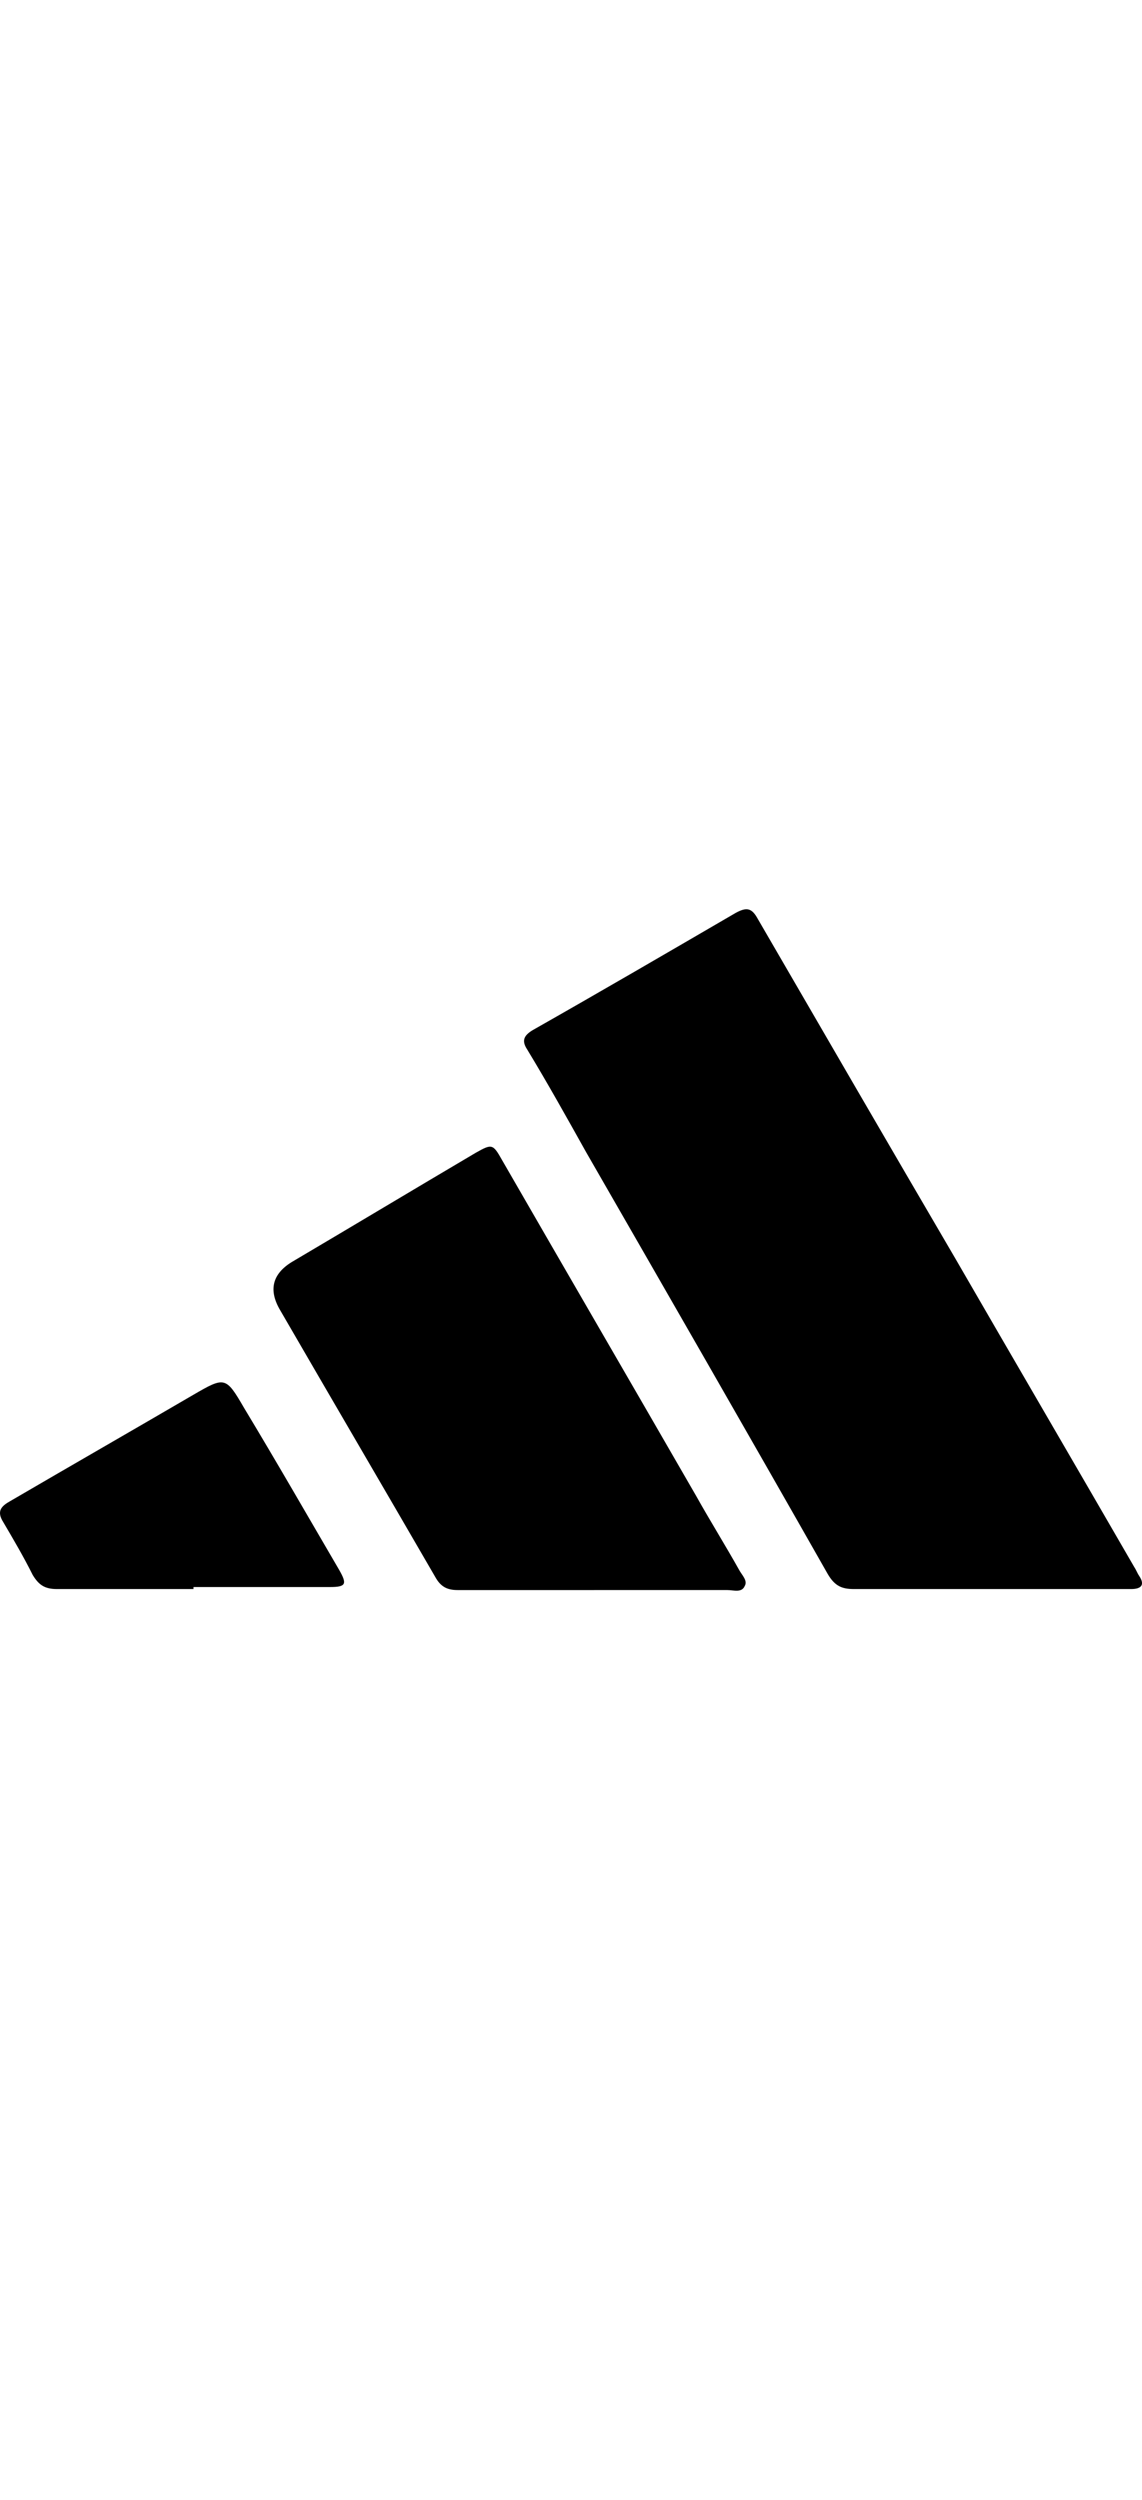 <?xml version="1.0" encoding="UTF-8"?><svg id="Layer_1" xmlns="http://www.w3.org/2000/svg" viewBox="0 0 112.91 247"><g id="wuJowi"><path d="m97.83,157h-13.4c-1.2,0-1.9-.3-2.6-1.5-7.9-13.9-15.9-27.8-23.9-41.7-1.9-3.4-3.8-6.8-5.8-10.1-.6-.9-.3-1.4.5-1.9,6.7-3.8,13.4-7.7,20.1-11.6,1.1-.6,1.6-.5,2.2.6,6.5,11.2,13,22.4,19.5,33.5,5.9,10.2,11.8,20.3,17.7,30.5.2.3.3.6.5.9.6.9.2,1.3-.8,1.3h-14.2.2Z" style="stroke-width:0px;"/><path d="m58.73,157.1h-13.5c-1.1,0-1.7-.4-2.2-1.3-5.1-8.8-10.2-17.5-15.3-26.3q-1.8-3,1.1-4.8c6.1-3.6,12.1-7.2,18.2-10.8,1.6-.9,1.7-.9,2.6.7,6.4,11.1,12.8,22.1,19.2,33.2,1.4,2.5,2.9,4.9,4.3,7.4.3.5.8,1,.5,1.5-.3.7-1.1.4-1.7.4h-13.2Z" style="stroke-width:0px;"/><path d="m19.13,157H5.63c-1.2,0-1.8-.4-2.4-1.4-.9-1.8-1.9-3.5-2.9-5.2-.7-1.1-.2-1.6.7-2.1,6-3.5,12.1-7,18.1-10.5,3.1-1.8,3.2-1.8,5,1.3,3.2,5.3,6.3,10.7,9.4,16,.8,1.4.7,1.7-.9,1.7h-13.5v.2Z" style="stroke-width:0px;"/></g></svg>